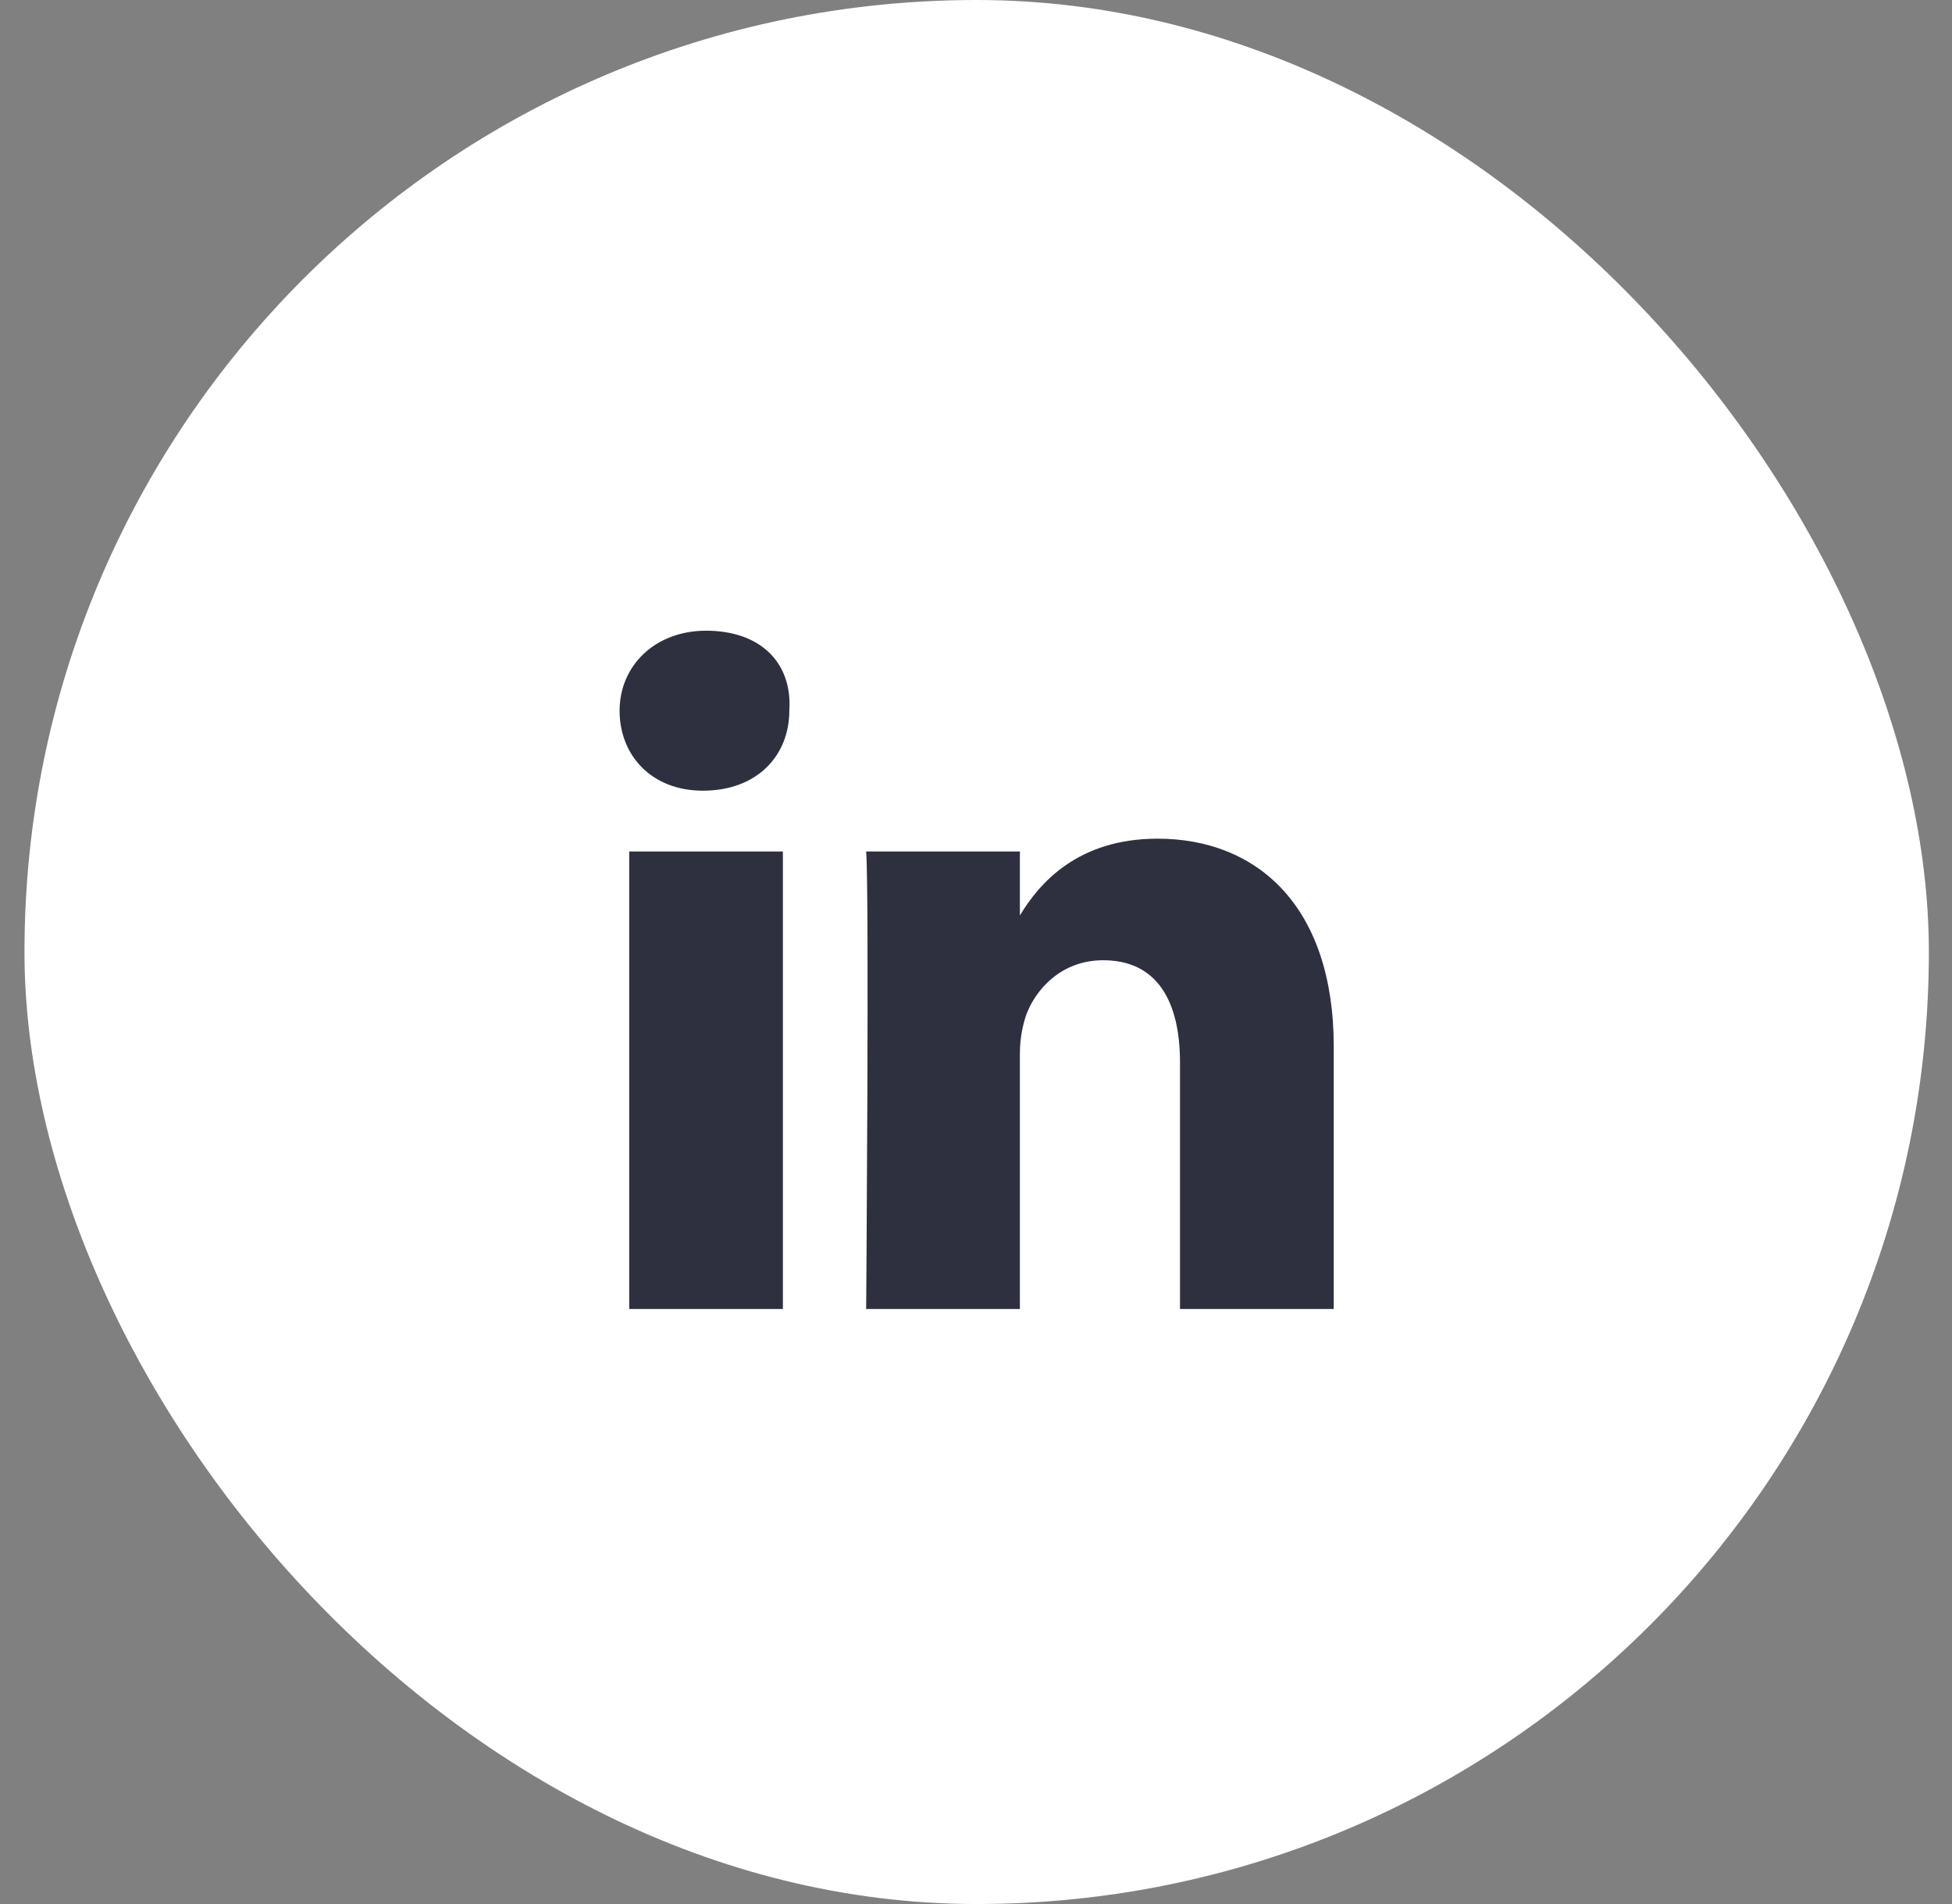 <svg width="41" height="40" viewBox="0 0 41 40" fill="none" xmlns="http://www.w3.org/2000/svg">
    <rect x="0" y="0" width="41" height="40" fill="#808080" stroke="none"/>
    <rect x="0.514" width="40" height="40" rx="20" fill="white"/>
    <path d="M28.014 21.988V27.5H24.785V22.324C24.785 21.047 24.314 20.173 23.171 20.173C22.296 20.173 21.758 20.778 21.556 21.316C21.489 21.518 21.422 21.787 21.422 22.123V27.5H18.193C18.193 27.5 18.26 18.762 18.193 17.888H21.422V19.232C21.825 18.56 22.633 17.619 24.314 17.619C26.399 17.619 28.014 19.031 28.014 21.988ZM14.83 13.25C13.754 13.25 13.014 13.989 13.014 14.93C13.014 15.871 13.686 16.611 14.763 16.611C15.906 16.611 16.579 15.871 16.579 14.93C16.646 13.922 15.973 13.25 14.83 13.25ZM13.216 27.5H16.444V17.888H13.216V27.5Z" fill="#2F303F"/>
</svg>

